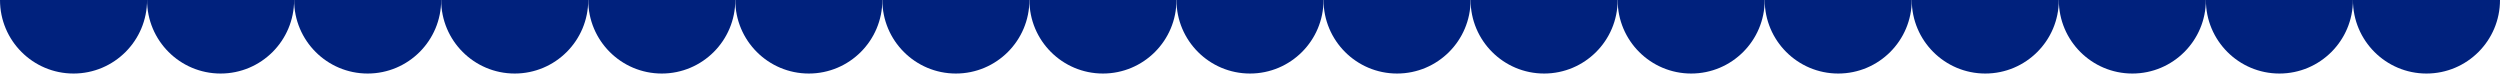 <?xml version="1.0" encoding="UTF-8"?> <svg xmlns="http://www.w3.org/2000/svg" width="1666" height="49" viewBox="0 0 1666 49" fill="none"><path d="M588 0C588 27.062 566.062 49 539 49C511.938 49 490 27.062 490 0C490 -27.062 511.938 -49 539 -49C566.062 -49 588 -27.062 588 0Z" fill="#00217D"></path><path d="M1274 0C1274 27.062 1252.06 49 1225 49C1197.94 49 1176 27.062 1176 0C1176 -27.062 1197.94 -49 1225 -49C1252.06 -49 1274 -27.062 1274 0Z" fill="#00217D"></path><path d="M98 0C98 27.062 76.062 49 49 49C21.938 49 0 27.062 0 0C0 -27.062 21.938 -49 49 -49C76.062 -49 98 -27.062 98 0Z" fill="#00217D"></path><path d="M686 0C686 27.062 664.062 49 637 49C609.938 49 588 27.062 588 0C588 -27.062 609.938 -49 637 -49C664.062 -49 686 -27.062 686 0Z" fill="#00217D"></path><path d="M1372 0C1372 27.062 1350.06 49 1323 49C1295.94 49 1274 27.062 1274 0C1274 -27.062 1295.94 -49 1323 -49C1350.06 -49 1372 -27.062 1372 0Z" fill="#00217D"></path><path d="M196 0C196 27.062 174.062 49 147 49C119.938 49 98 27.062 98 0C98 -27.062 119.938 -49 147 -49C174.062 -49 196 -27.062 196 0Z" fill="#00217D"></path><path d="M784 0C784 27.062 762.062 49 735 49C707.938 49 686 27.062 686 0C686 -27.062 707.938 -49 735 -49C762.062 -49 784 -27.062 784 0Z" fill="#00217D"></path><path d="M1470 0C1470 27.062 1448.06 49 1421 49C1393.94 49 1372 27.062 1372 0C1372 -27.062 1393.94 -49 1421 -49C1448.06 -49 1470 -27.062 1470 0Z" fill="#00217D"></path><path d="M294 0C294 27.062 272.062 49 245 49C217.938 49 196 27.062 196 0C196 -27.062 217.938 -49 245 -49C272.062 -49 294 -27.062 294 0Z" fill="#00217D"></path><path d="M882 0C882 27.062 860.062 49 833 49C805.938 49 784 27.062 784 0C784 -27.062 805.938 -49 833 -49C860.062 -49 882 -27.062 882 0Z" fill="#00217D"></path><path d="M1568 0C1568 27.062 1546.06 49 1519 49C1491.94 49 1470 27.062 1470 0C1470 -27.062 1491.94 -49 1519 -49C1546.06 -49 1568 -27.062 1568 0Z" fill="#00217D"></path><path d="M392 0C392 27.062 370.062 49 343 49C315.938 49 294 27.062 294 0C294 -27.062 315.938 -49 343 -49C370.062 -49 392 -27.062 392 0Z" fill="#00217D"></path><path d="M1078 0C1078 27.062 1056.06 49 1029 49C1001.94 49 980 27.062 980 0C980 -27.062 1001.94 -49 1029 -49C1056.06 -49 1078 -27.062 1078 0Z" fill="#00217D"></path><path d="M980 0C980 27.062 958.062 49 931 49C903.938 49 882 27.062 882 0C882 -27.062 903.938 -49 931 -49C958.062 -49 980 -27.062 980 0Z" fill="#00217D"></path><path d="M1666 0C1666 27.062 1644.06 49 1617 49C1589.94 49 1568 27.062 1568 0C1568 -27.062 1589.94 -49 1617 -49C1644.06 -49 1666 -27.062 1666 0Z" fill="#00217D"></path><path d="M490 0C490 27.062 468.062 49 441 49C413.938 49 392 27.062 392 0C392 -27.062 413.938 -49 441 -49C468.062 -49 490 -27.062 490 0Z" fill="#00217D"></path><path d="M1176 0C1176 27.062 1154.06 49 1127 49C1099.94 49 1078 27.062 1078 0C1078 -27.062 1099.94 -49 1127 -49C1154.06 -49 1176 -27.062 1176 0Z" fill="#00217D"></path></svg> 